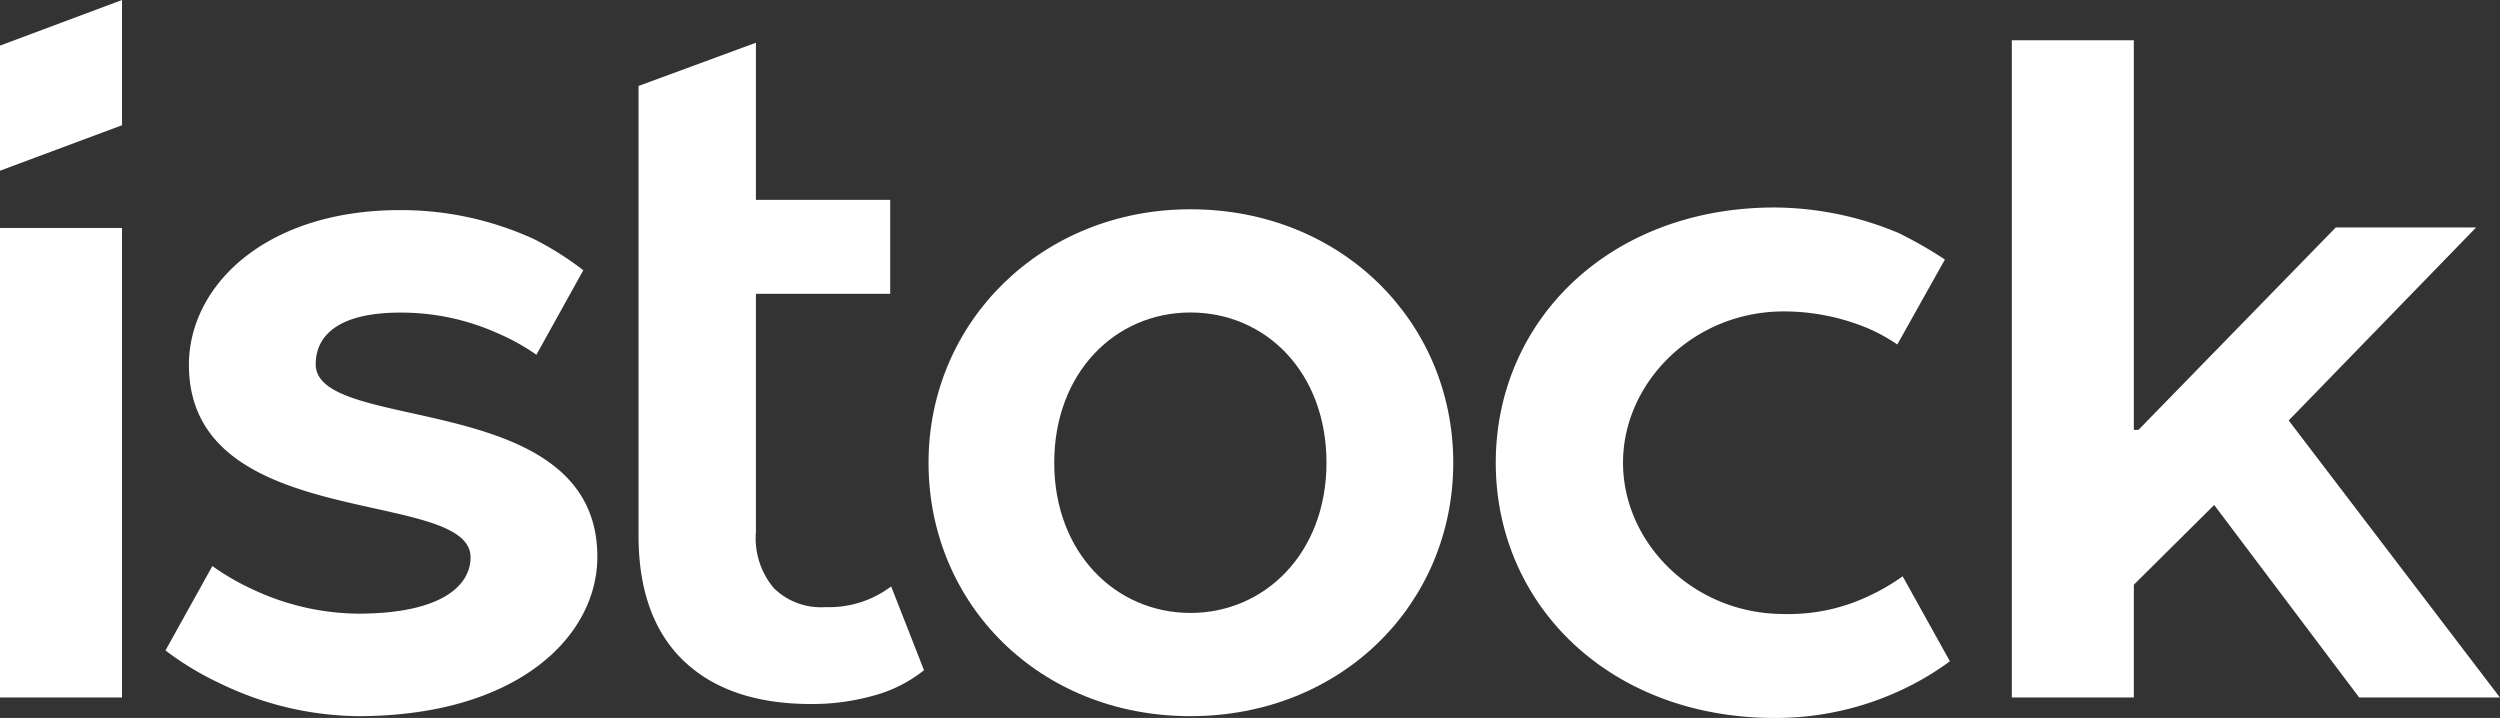 <?xml version="1.0" encoding="UTF-8"?> <svg xmlns="http://www.w3.org/2000/svg" viewBox="0 0 210.01 60.31"><rect x="0" y="0" width="210.01" height="60.31" fill="#333333" stroke="none"/><defs><style>.cls-1{fill:#fff;}</style></defs><g id="Layer_2" data-name="Layer 2"><g id="Layer_1-2" data-name="Layer 1"><path class="cls-1" d="M0,19.15H10.25V58.59H0Z"></path><path class="cls-1" d="M30.06,60.16A27.11,27.11,0,0,1,18.47,57.4a25.1,25.1,0,0,1-4.57-2.76l3.94-7.09a20.64,20.64,0,0,0,3.47,2,21.21,21.21,0,0,0,8.75,2c7.18,0,9.47-2.45,9.47-4.73,0-5.92-23.66-2-23.66-16.17,0-6.62,6.39-13,17.74-13A26.81,26.81,0,0,1,44.89,20.1,26.39,26.39,0,0,1,49,22.7l-3.94,7.1A18.17,18.17,0,0,0,41.82,28a19.78,19.78,0,0,0-8.21-1.74c-5.12,0-7.09,1.89-7.09,4.34,0,5.91,23.66,2,23.66,16.17C50.18,53.46,43.47,60.16,30.06,60.16Z"></path><path class="cls-1" d="M77.62,56.3a11.58,11.58,0,0,1-4.22,2.13,19.11,19.11,0,0,1-5.24.71q-6.94,0-10.73-3.63C54.91,53.1,53.64,49.57,53.64,45V7.22L63.5,3.59v13.2H74.78v7.89H63.5v20A6.53,6.53,0,0,0,65,49.4,5.65,5.65,0,0,0,69.34,51a8.64,8.64,0,0,0,5.52-1.74Z"></path><path class="cls-1" d="M100,17.58c12.69,0,22.08,9.46,22.08,21.29S112.73,60.16,100,60.16,78,50.7,78,38.87,87.5,17.58,100,17.58Zm0,8.67c-6.31,0-11.44,5.05-11.44,12.62S93.73,51.49,100,51.49s11.43-5.05,11.43-12.62S106.35,26.25,100,26.25Z"></path><path class="cls-1" d="M179.25,49.12v9.47H169V3.38h10.25V36.11h.39l16.57-17H208L192.26,35.32,210,58.59H198.18L186,42.42Z"></path><polygon class="cls-1" points="10.25 10.52 0 14.34 0 3.83 10.25 0 10.25 10.52"></polygon><path class="cls-1" d="M163.8,55.55a23.7,23.7,0,0,1-4,2.38,24.9,24.9,0,0,1-10.72,2.38c-13.9,0-23.43-9.53-23.43-21.44s9.53-21.44,23.43-21.44a27.2,27.2,0,0,1,10.4,2.14,35.68,35.68,0,0,1,3.9,2.23l-4,7.14a14.38,14.38,0,0,0-2.63-1.43,18.43,18.43,0,0,0-6.9-1.35c-7.63,0-13.51,6-13.51,12.71s5.88,12.71,13.51,12.71A15.76,15.76,0,0,0,157.13,50a17.17,17.17,0,0,0,2.7-1.59Z"></path></g></g></svg> 